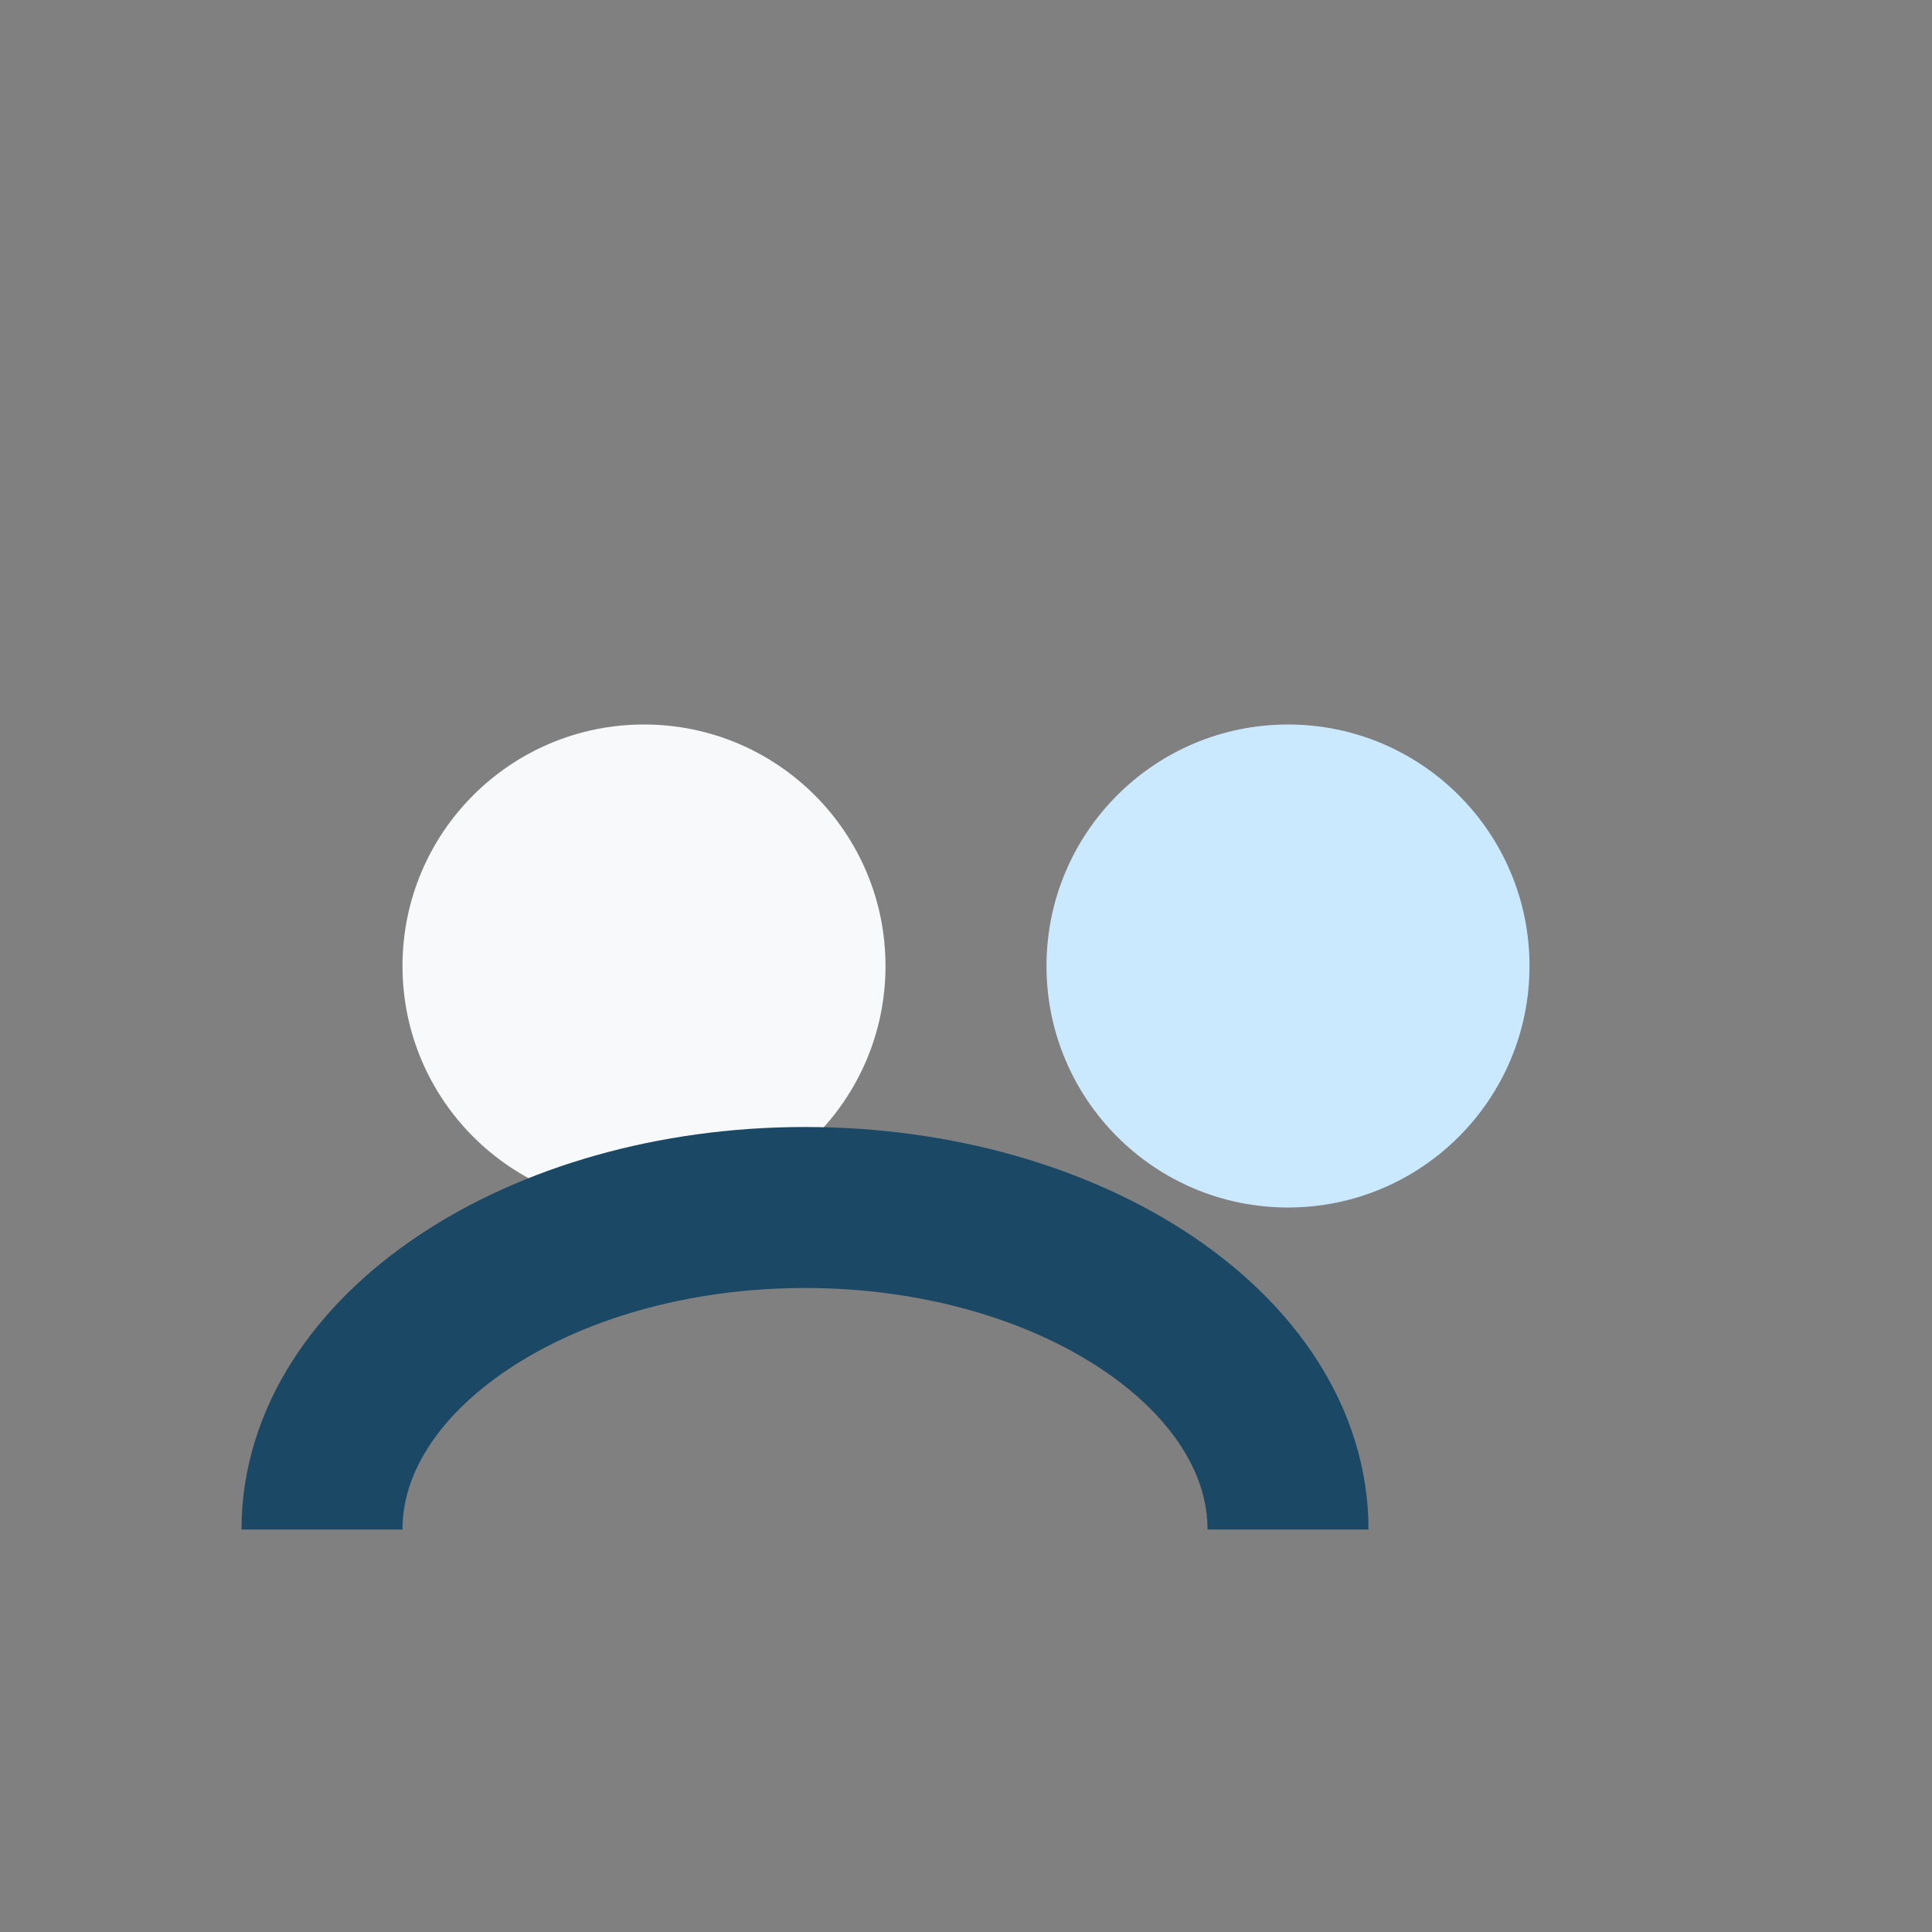 <?xml version="1.0" encoding="UTF-8"?>
<svg xmlns="http://www.w3.org/2000/svg" width="24" height="24" viewBox="0 0 24 24"><rect x="0" y="0" width="24" height="24" fill="#808080" stroke="none"/><circle cx="8" cy="12" r="3" fill="#F8F9FA"/><circle cx="16" cy="12" r="3" fill="#CAE9FF"/><path d="M4 19c0-2.2 2.7-4 6-4s6 1.8 6 4" stroke="#1B4965" stroke-width="2" fill="none"/></svg>